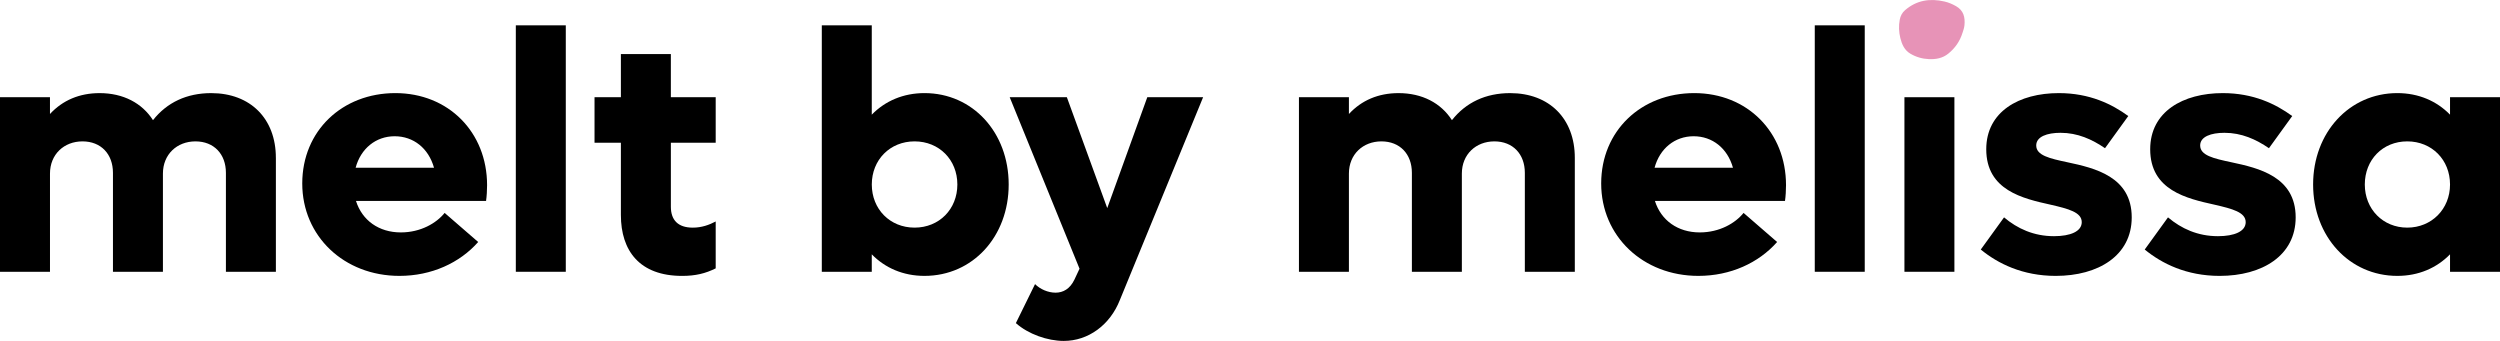 <?xml version="1.0" encoding="UTF-8"?>
<svg id="Layer_2" data-name="Layer 2" xmlns="http://www.w3.org/2000/svg" viewBox="0 0 1564.98 213.41">
  <defs>
    <style>
      .cls-1 {
        fill: #e793b7;
      }
    </style>
  </defs>
  <g id="Layer_1-2" data-name="Layer 1">
    <g>
      <g>
        <path d="M172.7,98.78v71.35h-31.28v-61.92c0-11.78-7.5-19.71-19.07-19.71s-20.36,8.14-20.36,20.14v61.49h-31.28v-61.92c0-11.78-7.5-19.71-19.07-19.71s-20.35,8.14-20.35,20.14v61.49H0V60.86h31.28v10.5c7.93-8.57,18.43-13.07,31.07-13.07,14.78,0,26.57,6.21,33.42,16.93,8.78-11.14,21.21-16.93,36.42-16.93,24.64,0,40.5,16.07,40.5,40.5Z"/>
        <path d="M304.26,125.78h-81.42c3.86,12.21,14.35,19.71,28.07,19.71,12.43,0,22.28-5.79,27.43-12.21l21,18.21c-11.57,13.07-29.14,21.21-49.28,21.21-34.71,0-60.85-24.86-60.85-57.85s25.07-56.57,58.28-56.57,57.42,24.43,57.42,57.64c0,3-.21,7.07-.64,9.85ZM222.62,105h49.07c-3.43-12.21-12.86-19.71-24.64-19.71s-21.21,7.71-24.43,19.71Z"/>
        <path d="M322.9,15.86h31.28v154.27h-31.28V15.86Z"/>
        <path d="M419.96,89.36v40.07c0,8.36,4.5,13.07,13.71,13.07,5.57,0,10.28-1.71,14.35-3.86v29.35c-6.43,3.21-12.64,4.72-21,4.72-26.57,0-38.35-15.64-38.35-38.14v-45.21h-16.5v-28.5h16.5v-27h31.28v27h28.07v28.5h-28.07Z"/>
      </g>
      <g>
        <path d="M631.43,115.49c0,32.57-22.5,57.21-52.71,57.21-13.28,0-24.64-4.93-33-13.5v10.93h-31.28V15.86h31.28v55.92c8.36-8.57,19.71-13.5,33-13.5,30.21,0,52.71,24.64,52.71,57.21ZM599.3,115.49c0-15.43-11.36-26.99-26.78-26.99s-26.78,11.57-26.78,26.99,11.35,27,26.78,27,26.78-11.57,26.78-27Z"/>
        <path d="M753.14,60.86l-52.07,126.84c-6.21,15.86-19.93,25.71-35.14,25.71-10.29,0-22.28-4.29-30-11.14l12-24.42c3.21,3.21,8.14,5.36,12.86,5.36s9-2.36,11.78-8.14l3.21-6.86-43.71-107.35h35.78l25.28,69.42,25.07-69.42h34.92Z"/>
      </g>
      <path d="M985.82,98.78v71.35h-31.28v-61.92c0-11.78-7.5-19.71-19.07-19.71s-20.36,8.14-20.36,20.14v61.49h-31.28v-61.92c0-11.78-7.5-19.71-19.07-19.71s-20.35,8.14-20.35,20.14v61.49h-31.28V60.86h31.28v10.5c7.93-8.57,18.43-13.07,31.07-13.07,14.78,0,26.57,6.21,33.42,16.93,8.78-11.14,21.21-16.93,36.42-16.93,24.64,0,40.5,16.07,40.5,40.5Z"/>
      <path d="M1117.38,125.78h-81.42c3.86,12.21,14.35,19.71,28.07,19.71,12.43,0,22.28-5.79,27.43-12.21l21,18.21c-11.57,13.07-29.14,21.21-49.28,21.21-34.71,0-60.85-24.86-60.85-57.85s25.07-56.57,58.28-56.57,57.42,24.43,57.42,57.64c0,3-.21,7.07-.64,9.85ZM1035.75,105h49.07c-3.43-12.21-12.86-19.71-24.64-19.71s-21.21,7.71-24.43,19.71Z"/>
      <path d="M1136.03,15.86h31.28v154.27h-31.28V15.86Z"/>
      <rect x="1192.16" y="60.86" width="31.28" height="109.27"/>
      <path d="M1239.95,156.21l14.57-20.14c8.36,7.07,18.64,11.78,31.28,11.78,10.29,0,17.36-3,17.36-8.78,0-6.21-8.36-8.36-19.5-10.93-17.36-3.86-40.28-9-40.28-34.71,0-23.57,20.57-35.14,45.42-35.14,19.28,0,33.21,6.86,43.49,14.35l-14.57,20.14c-8.14-5.57-17.14-9.64-27.85-9.64-8.36,0-15.21,2.36-15.21,7.93,0,6.21,8.36,8.14,19.5,10.5,17.14,3.64,40.28,9,40.28,34.5,0,24-21,36.64-47.57,36.64-20.78,0-36.21-7.71-46.92-16.5Z"/>
      <path d="M1342.58,156.21l14.57-20.14c8.36,7.07,18.64,11.78,31.28,11.78,10.29,0,17.36-3,17.36-8.78,0-6.21-8.36-8.36-19.5-10.93-17.36-3.86-40.28-9-40.28-34.71,0-23.57,20.57-35.14,45.42-35.14,19.28,0,33.21,6.86,43.49,14.35l-14.57,20.14c-8.14-5.57-17.14-9.64-27.85-9.64-8.36,0-15.21,2.36-15.21,7.93,0,6.21,8.36,8.14,19.5,10.5,17.14,3.64,40.28,9,40.28,34.5,0,24-21,36.64-47.57,36.64-20.78,0-36.21-7.71-46.92-16.5Z"/>
      <path d="M1564.98,60.86v109.27h-31.28v-10.93c-8.36,8.57-19.71,13.5-33,13.5-30,0-52.71-24.64-52.71-57.21s22.71-57.21,52.71-57.21c13.28,0,24.64,4.93,33,13.5v-10.93h31.28ZM1533.7,115.49c0-15.43-11.36-26.99-26.78-26.99s-26.57,11.57-26.57,26.99,11.36,27,26.57,27,26.78-11.57,26.78-27Z"/>
      <path class="cls-1" d="M1228.55,20.44c.45-1.35,1.03-2.96,1.19-4.7.46-4.94-.54-9.19-5.26-11.87-2.3-1.31-4.67-2.33-7.27-2.93-9.09-2.09-17.4-.82-24.64,5.41-1.86,1.6-2.92,3.65-3.36,6.06-.7,3.82-.54,7.62.37,11.37.97,3.95,2.59,7.62,6.25,9.8,3.56,2.12,7.49,3.25,11.65,3.43,4.42.19,8.61-.57,12.14-3.44,4.18-3.4,7.23-7.63,8.92-13.12Z"/>
    </g>
  </g>
</svg>